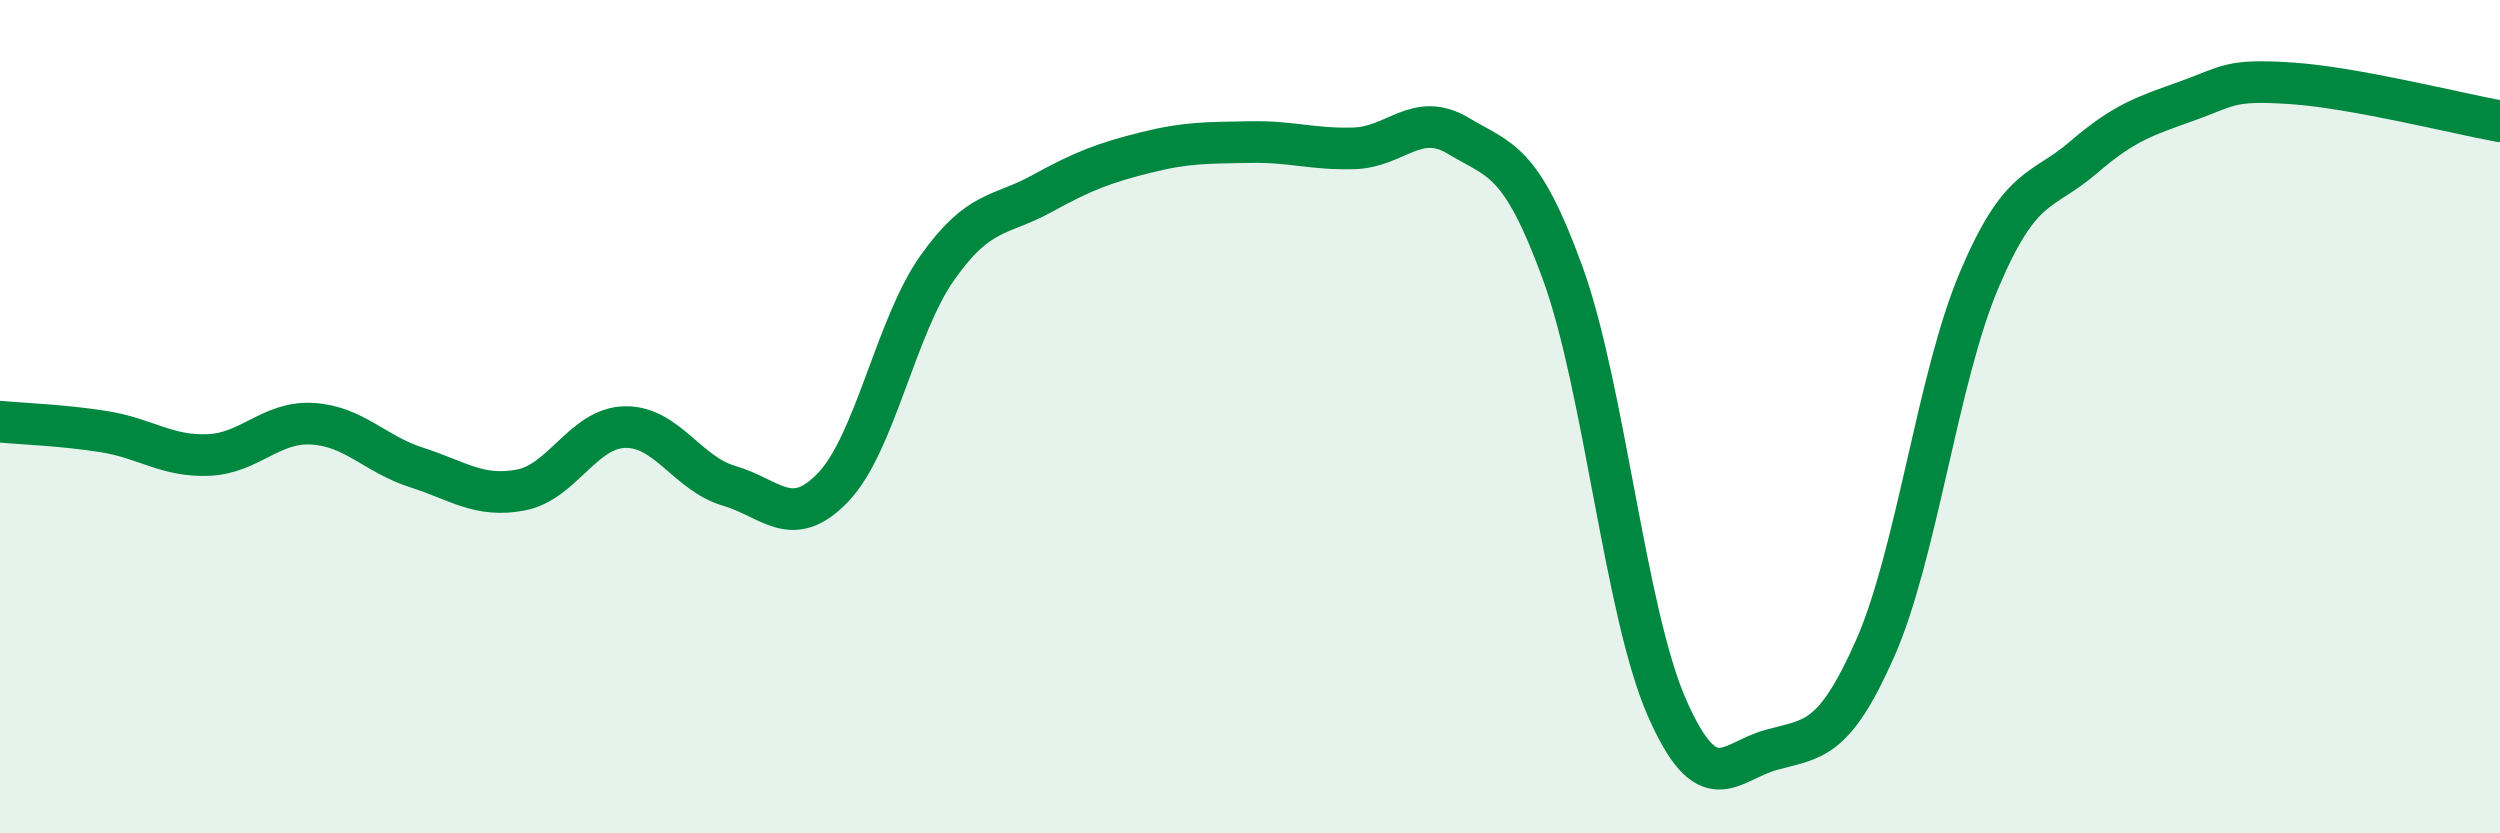
    <svg width="60" height="20" viewBox="0 0 60 20" xmlns="http://www.w3.org/2000/svg">
      <path
        d="M 0,10.12 C 0.5,10.17 1.5,10.2 2.5,10.36 C 3.5,10.52 4,10.96 5,10.92 C 6,10.88 6.5,10.11 7.5,10.17 C 8.5,10.23 9,10.9 10,11.22 C 11,11.54 11.5,11.95 12.5,11.76 C 13.5,11.57 14,10.27 15,10.25 C 16,10.23 16.5,11.37 17.5,11.66 C 18.5,11.95 19,12.74 20,11.69 C 21,10.64 21.5,7.83 22.5,6.42 C 23.5,5.01 24,5.2 25,4.65 C 26,4.1 26.5,3.91 27.5,3.66 C 28.5,3.41 29,3.43 30,3.41 C 31,3.39 31.5,3.59 32.5,3.56 C 33.5,3.53 34,2.66 35,3.26 C 36,3.86 36.5,3.8 37.5,6.54 C 38.5,9.28 39,14.68 40,16.97 C 41,19.26 41.5,18.28 42.5,18 C 43.5,17.72 44,17.83 45,15.57 C 46,13.31 46.5,9.08 47.5,6.72 C 48.5,4.36 49,4.64 50,3.78 C 51,2.92 51.5,2.78 52.5,2.42 C 53.5,2.06 53.5,1.9 55,2 C 56.5,2.1 59,2.73 60,2.91L60 20L0 20Z"
        fill="#008740"
        opacity="0.1"
        stroke-linecap="round"
        stroke-linejoin="round"
      />
      <path
        d="M 0,10.12 C 0.5,10.17 1.5,10.2 2.5,10.36 C 3.5,10.52 4,10.96 5,10.92 C 6,10.88 6.5,10.11 7.5,10.17 C 8.5,10.23 9,10.9 10,11.22 C 11,11.54 11.5,11.95 12.5,11.76 C 13.5,11.57 14,10.27 15,10.25 C 16,10.23 16.5,11.37 17.5,11.66 C 18.5,11.95 19,12.74 20,11.69 C 21,10.64 21.5,7.83 22.5,6.42 C 23.5,5.01 24,5.2 25,4.65 C 26,4.1 26.5,3.91 27.5,3.66 C 28.5,3.41 29,3.43 30,3.41 C 31,3.39 31.5,3.59 32.5,3.56 C 33.5,3.53 34,2.66 35,3.26 C 36,3.86 36.5,3.8 37.5,6.54 C 38.5,9.28 39,14.68 40,16.97 C 41,19.26 41.5,18.28 42.5,18 C 43.5,17.72 44,17.83 45,15.57 C 46,13.31 46.5,9.08 47.5,6.72 C 48.5,4.36 49,4.64 50,3.78 C 51,2.92 51.5,2.78 52.5,2.42 C 53.5,2.06 53.5,1.9 55,2 C 56.5,2.1 59,2.73 60,2.91"
        stroke="#008740"
        stroke-width="1"
        fill="none"
        stroke-linecap="round"
        stroke-linejoin="round"
      />
    </svg>
  